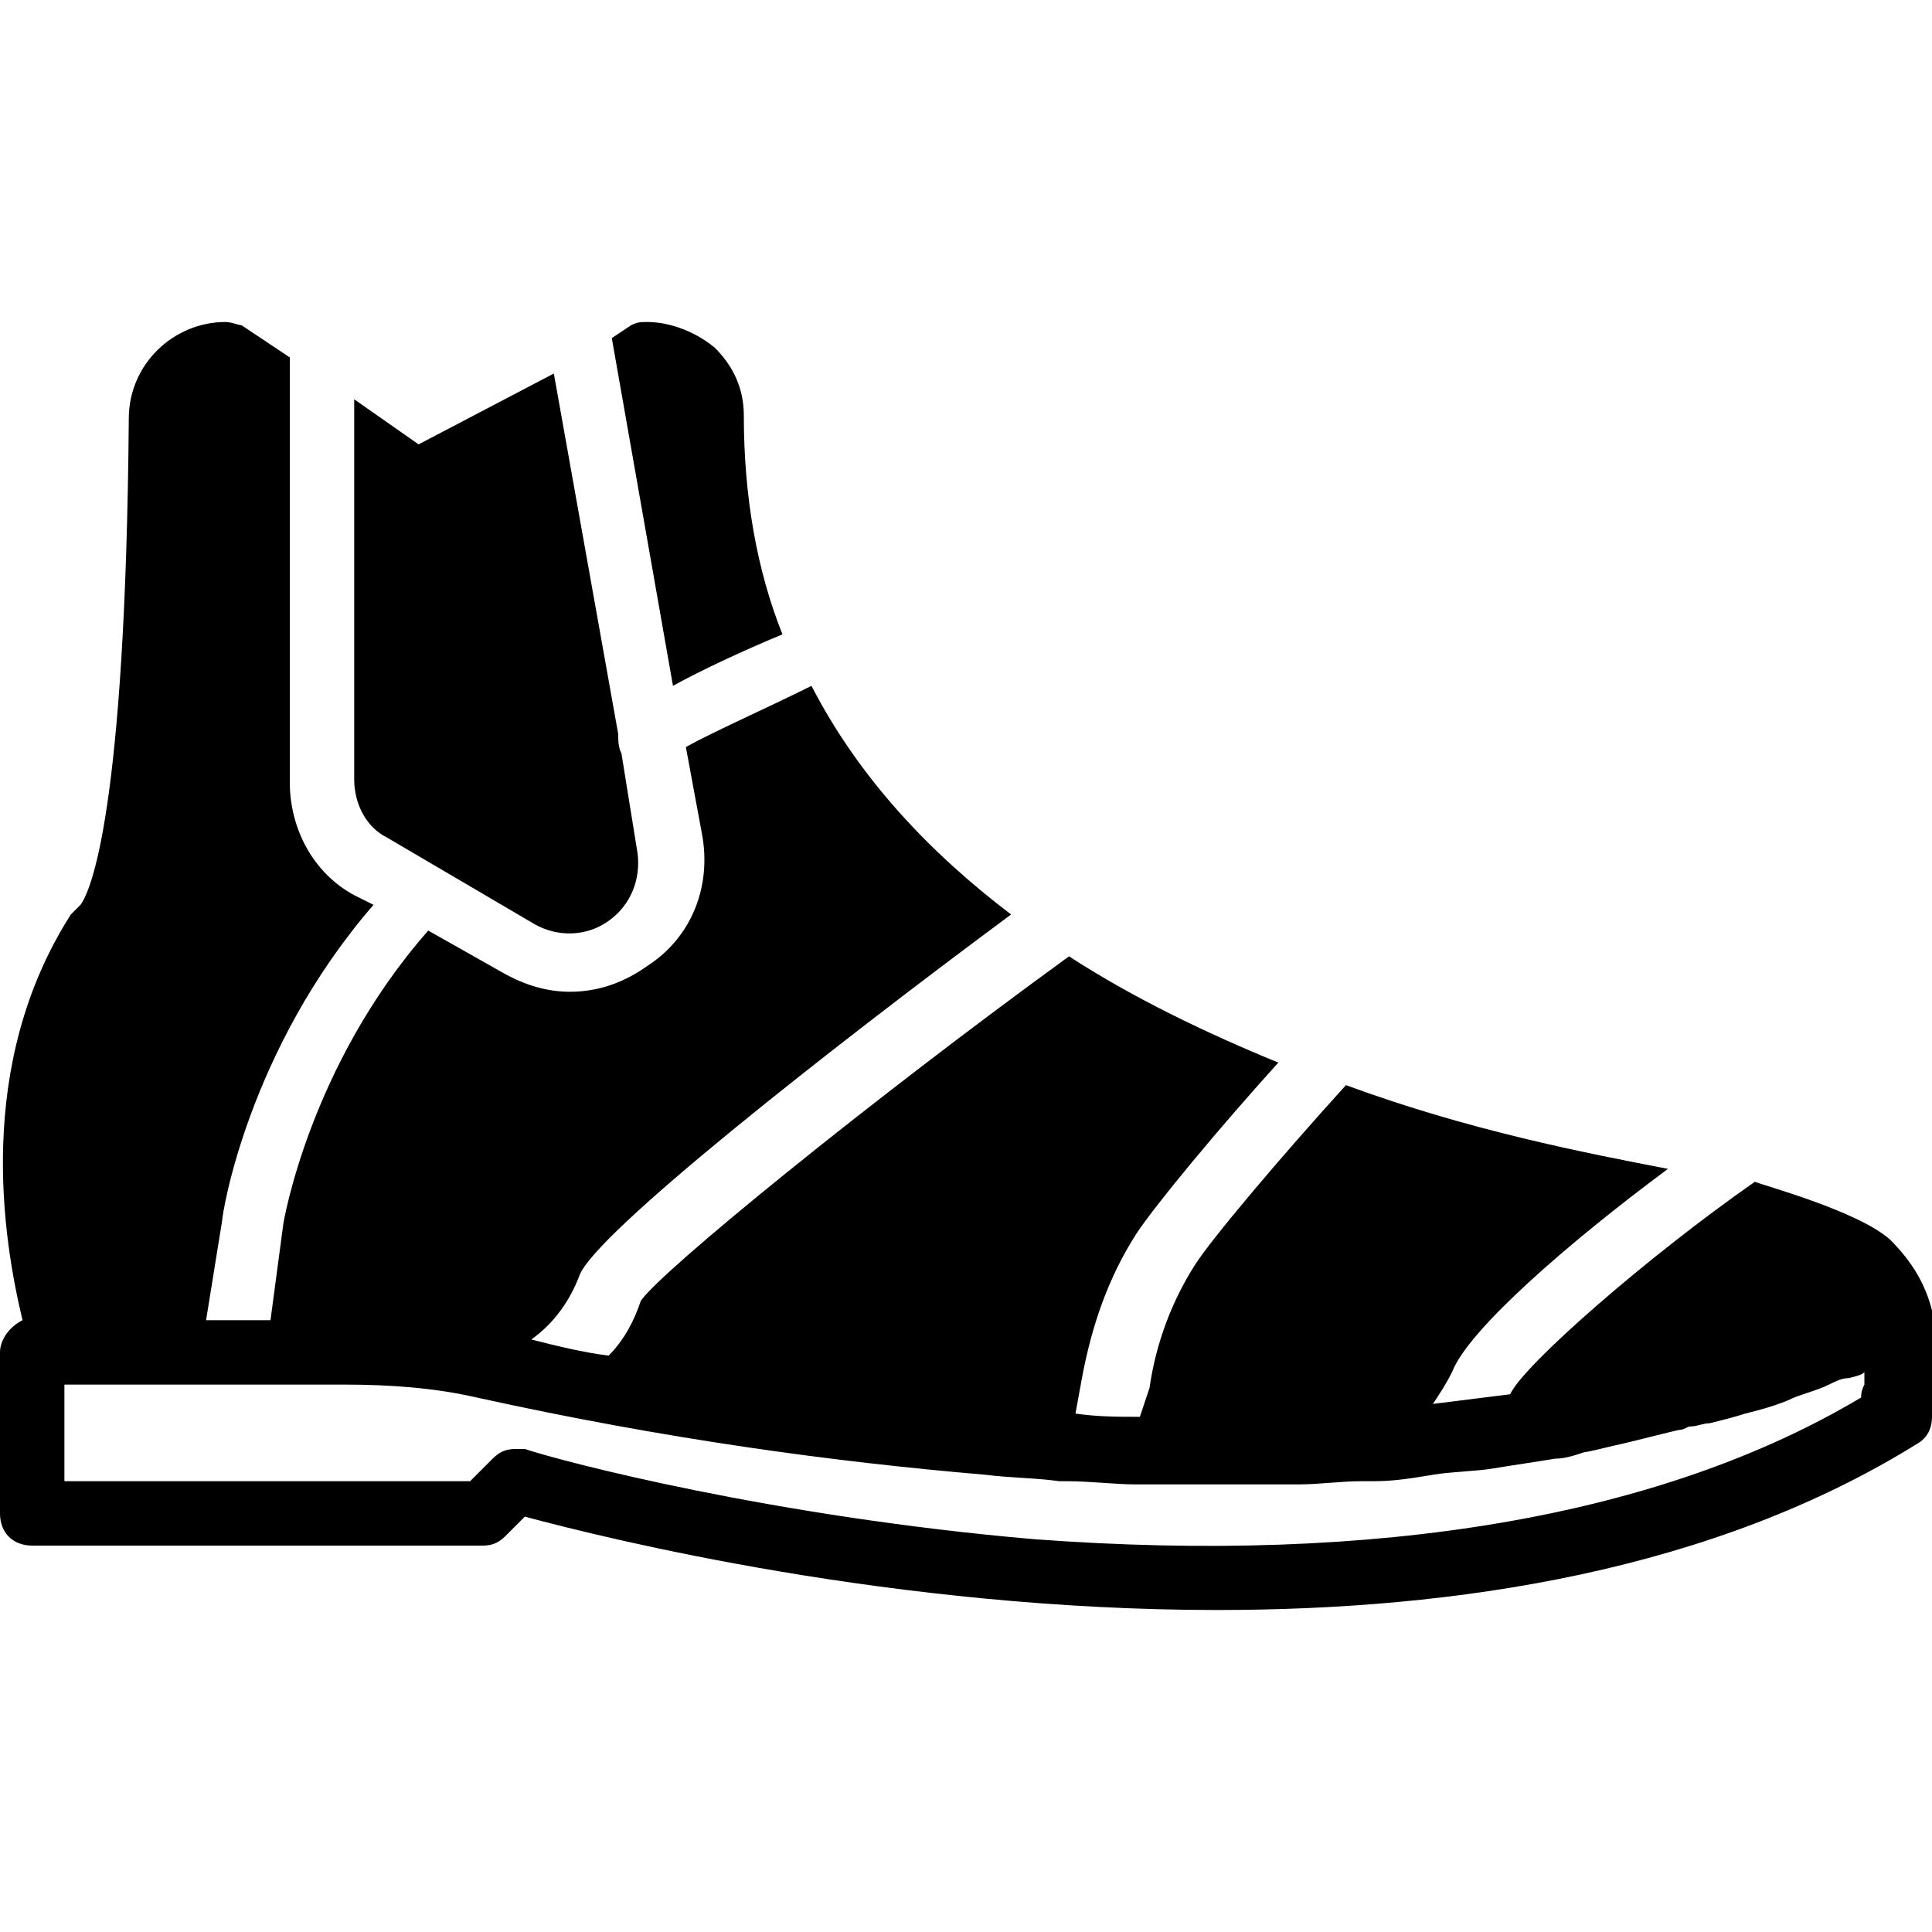 <?xml version="1.0" encoding="iso-8859-1"?>
<!-- Uploaded to: SVG Repo, www.svgrepo.com, Generator: SVG Repo Mixer Tools -->
<svg fill="#000000" height="800px" width="800px" version="1.1" id="Layer_1" xmlns="http://www.w3.org/2000/svg" xmlns:xlink="http://www.w3.org/1999/xlink" 
	 viewBox="0 0 512 512" xml:space="preserve">
<g transform="translate(0 -1)">
	<g>
		<g>
			<path d="M102.4,222.867l39.253,23.04c5.973,3.413,13.653,3.413,19.627-0.853s8.533-11.093,7.68-17.92l-4.267-26.453
				c-0.853-1.707-0.853-3.413-0.853-5.12l-17.067-95.573l-35.84,18.773l-17.067-11.947v100.693
				C93.867,214.333,97.28,220.307,102.4,222.867z"/>
			<path d="M207.36,169.107c-6.827-17.067-10.24-36.693-10.24-58.027c0-6.827-2.56-12.8-7.68-17.92
				c-5.12-4.267-11.947-6.827-17.92-6.827c-1.707,0-2.56,0-4.267,0.853l-5.12,3.413l16.213,92.16
				C186.027,178.493,197.12,173.373,207.36,169.107z"/>
			<path d="M500.907,329.533c-8.533-7.68-34.133-14.507-35.84-15.36c-28.16,19.627-61.44,48.64-64.853,56.32
				c-6.827,0.853-13.653,1.707-20.48,2.56c1.707-2.56,3.413-5.12,5.12-8.533c4.267-11.093,30.72-34.133,57.173-53.76
				c-22.187-4.267-52.907-10.24-85.333-22.187c-17.067,18.773-35.84,40.96-40.107,47.787c-5.973,9.387-10.24,20.48-11.947,32.427
				l-2.56,7.68c-5.973,0-11.093,0-17.067-0.853l1.707-9.387c2.56-13.653,6.827-26.453,14.507-38.4
				c5.12-7.68,21.333-27.307,37.547-45.227c-18.773-7.68-38.4-17.067-55.467-28.16c-52.907,38.4-108.373,83.627-113.493,91.307
				c-1.707,5.12-4.267,10.24-8.533,14.507c-6.827-0.853-13.653-2.56-20.48-4.267c5.973-4.267,10.24-10.24,12.8-17.067
				c4.267-11.093,64.853-58.88,114.347-95.573c-21.333-16.213-40.107-35.84-52.907-60.587c-11.947,5.973-25.6,11.947-33.28,16.213
				l4.267,23.04c2.56,13.653-2.56,27.307-14.507,34.987c-5.973,4.267-12.8,6.827-20.48,6.827c-5.973,0-11.947-1.707-17.92-5.12
				l-19.627-11.093c-31.573,35.84-38.4,77.653-38.4,77.653l-3.413,25.6H54.613l4.267-26.453c0-1.707,6.827-45.227,40.107-83.627
				l-5.12-2.56C82.773,232.253,76.8,220.307,76.8,208.36V95.72L64,87.187c-0.853,0-2.56-0.853-4.267-0.853
				c-13.653,0-25.6,11.093-25.6,25.6c-0.853,104.96-10.24,125.44-12.8,128.853c-0.853,0.853-1.707,1.707-2.56,2.56
				c-25.6,40.107-17.92,86.187-12.8,107.52C2.56,352.573,0,355.987,0,359.4v42.667c0,5.12,3.413,8.533,8.533,8.533H128
				c2.56,0,4.267-0.853,5.973-2.56l5.12-5.12c22.187,5.973,98.133,24.747,183.467,24.747c63.147,0,131.413-10.24,186.027-44.373
				c2.56-1.707,3.413-4.267,3.413-6.827c0,0,0-27.307,0-28.16C510.293,341.48,506.88,335.507,500.907,329.533z M494.08,367.933
				c-0.853,1.707-0.853,2.56-0.853,3.413c-52.907,31.573-128,44.373-219.307,37.547C204.8,402.92,149.333,388.413,139.093,385
				c-0.853,0-1.707,0-2.56,0c-2.56,0-4.267,0.853-5.973,2.56l-5.973,5.973H17.067v-25.6H61.44h29.867
				c11.947,0,23.893,0.853,34.987,3.413c50.347,11.093,94.72,17.067,134.827,20.48c6.827,0.853,13.653,0.853,19.627,1.707
				c0.853,0,0.853,0,1.707,0c6.827,0,12.8,0.853,18.773,0.853c0.853,0,1.707,0,2.56,0c5.12,0,10.24,0,14.507,0
				c0.853,0,1.707,0,2.56,0s1.707,0,2.56,0c6.827,0,12.8,0,18.773,0c0.853,0,0.853,0,1.707,0c5.973,0,11.093-0.853,17.067-0.853
				c0.853,0,2.56,0,3.413,0c5.12,0,10.24-0.853,15.36-1.707s11.093-0.853,16.213-1.707c5.12-0.853,11.093-1.707,16.213-2.56
				c2.56,0,5.12-0.853,7.68-1.707c0.853,0,7.68-1.707,7.68-1.707c4.267-0.853,17.067-4.267,17.92-4.267s1.707-0.853,2.56-0.853
				c1.707,0,3.413-0.853,5.12-0.853c3.413-0.853,6.827-1.707,9.387-2.56c3.413-0.853,6.827-1.707,11.093-3.413
				c3.413-1.707,7.68-2.56,11.093-4.267c1.707-0.853,3.413-1.707,5.12-1.707c0,0,4.267-0.853,4.267-1.707
				C494.08,365.373,494.08,367.08,494.08,367.933z"/>
		</g>
	</g>
</g>
</svg>